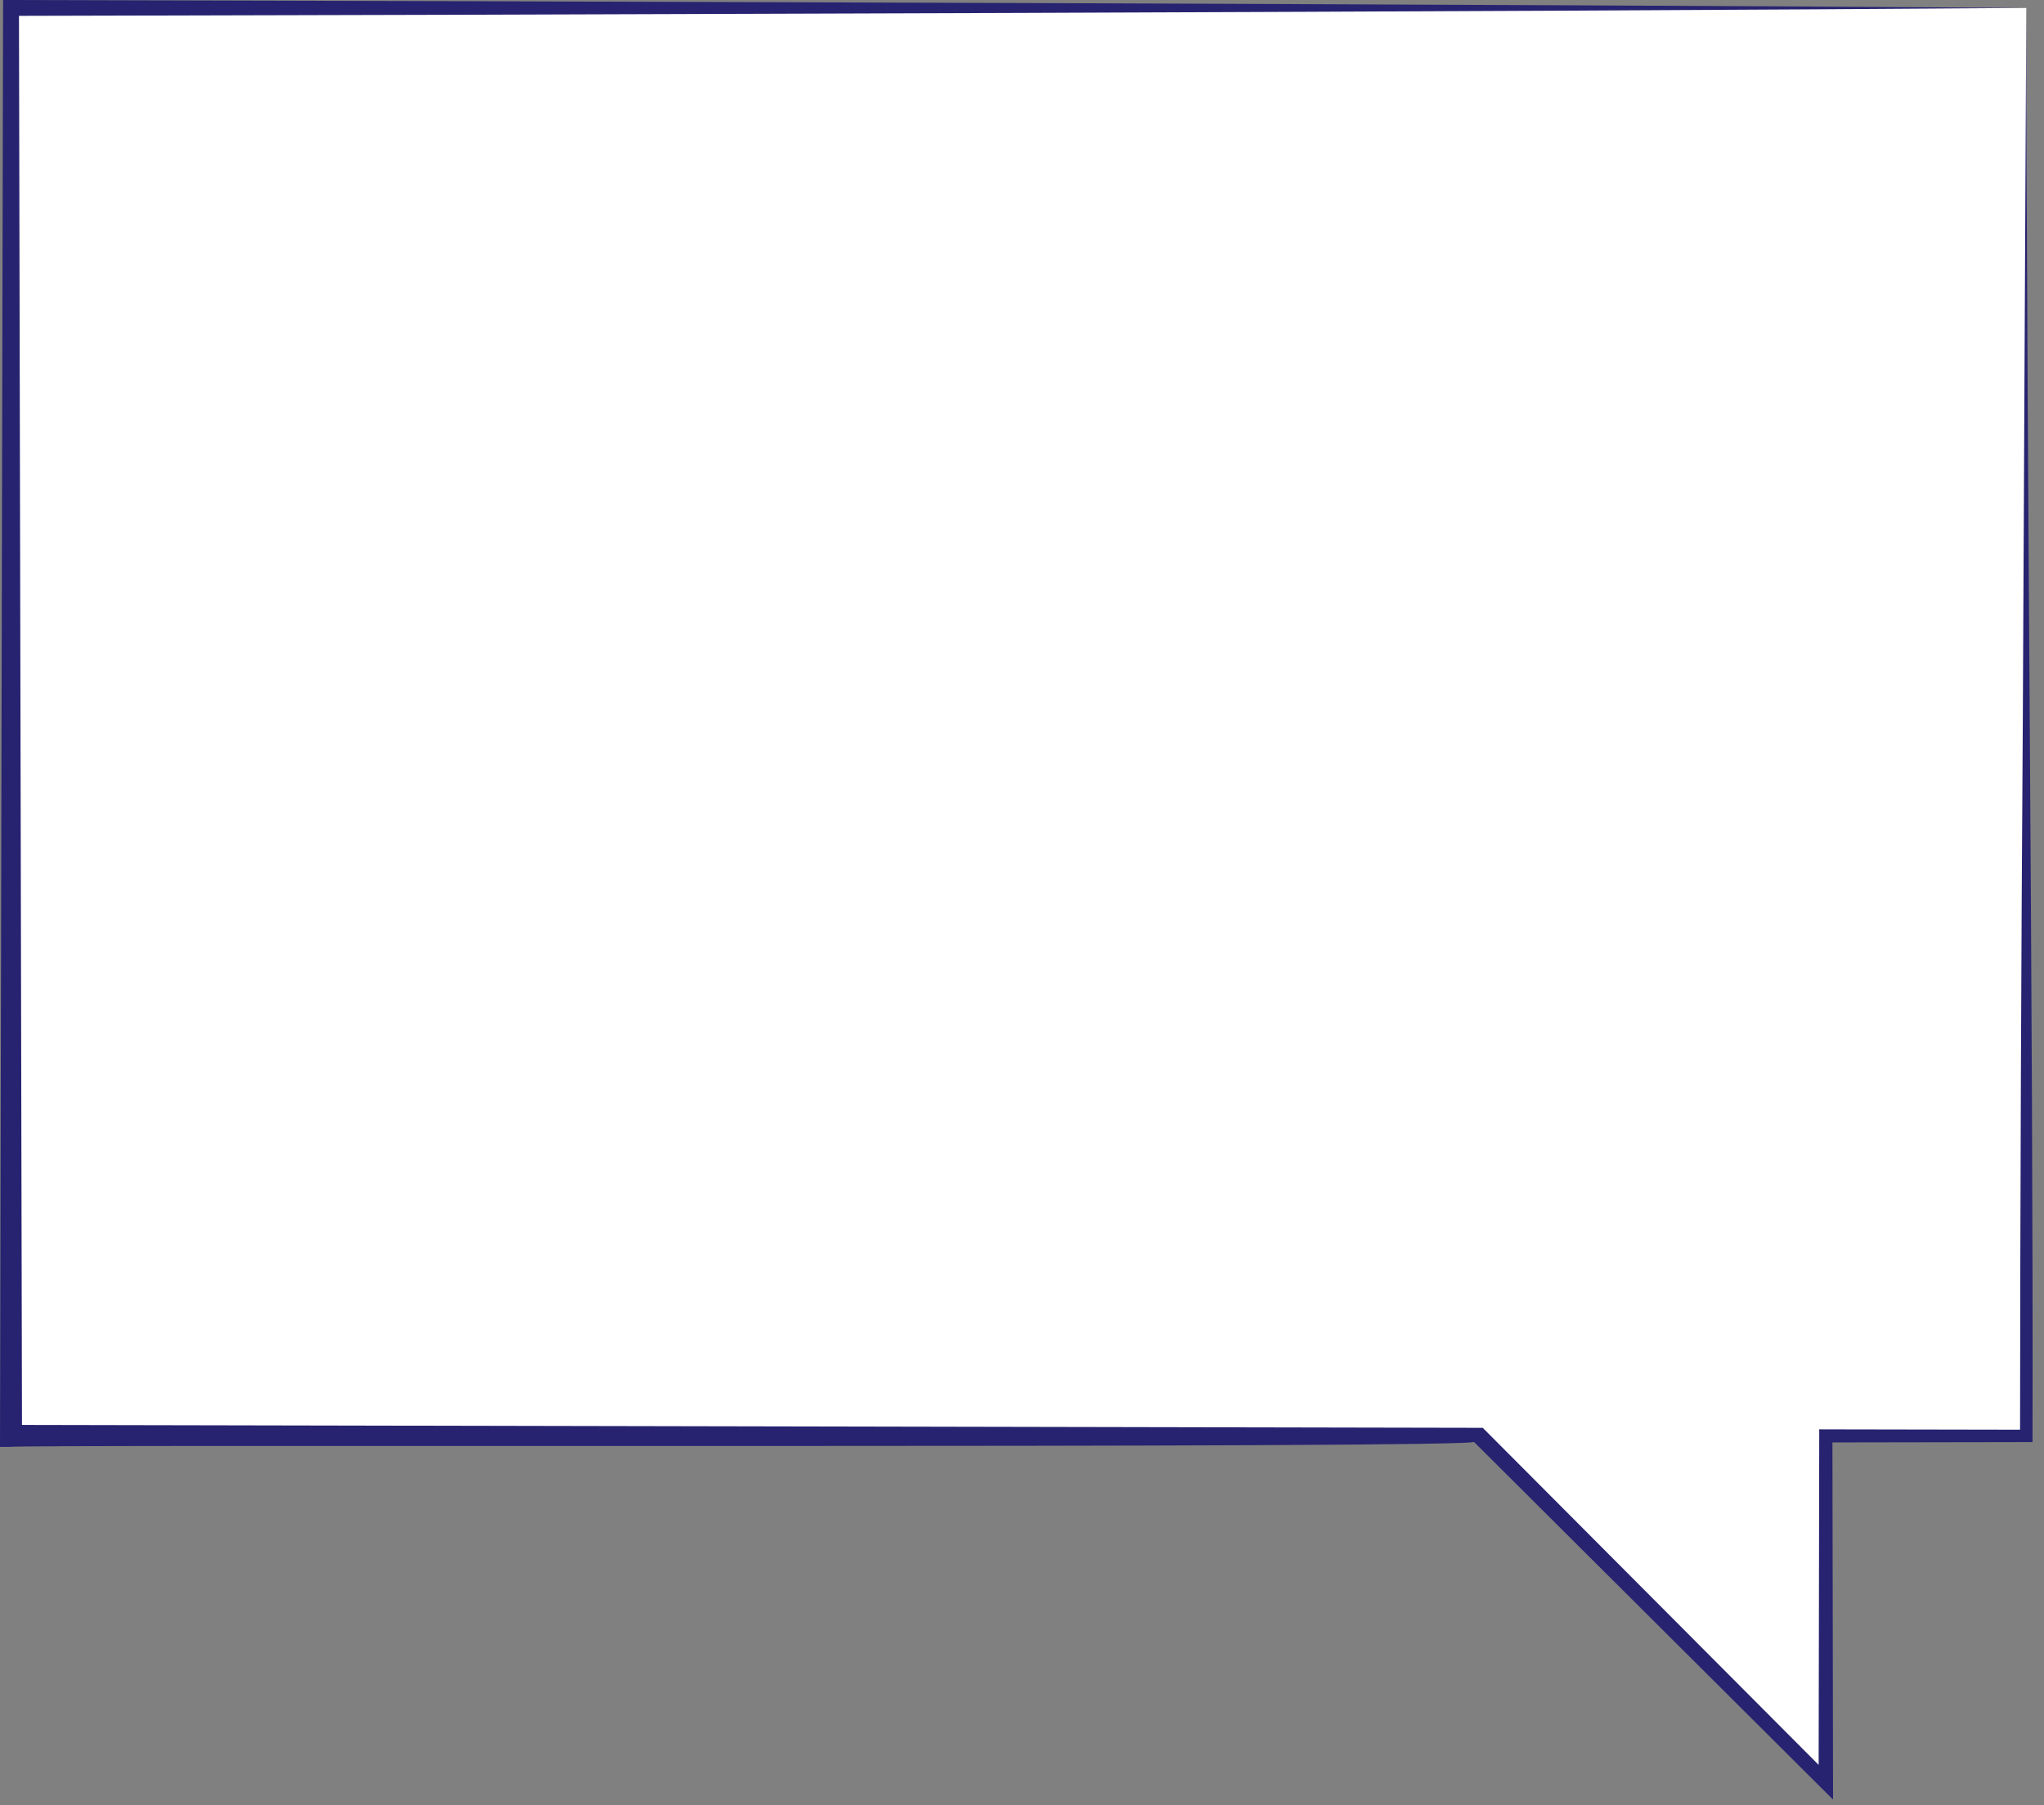 <?xml version="1.0" encoding="UTF-8"?> <svg xmlns="http://www.w3.org/2000/svg" width="120" height="106" viewBox="0 0 120 106" fill="none"><rect x="0" y="0" width="120" height="106" fill="#808080" stroke="none"/> <path d="M118.961 0.466V84.311H107.192V104.648L86.853 84.311H0.646V0.466H118.961Z" fill="white"></path> <path d="M118.961 0.466C118.965 25.435 119.382 60.048 119.326 84.674L118.961 84.676L107.192 84.696L107.578 84.311L107.614 104.648L107.616 105.668L106.893 104.948L86.518 84.647C88.303 85.081 0.253 84.795 0.647 84.957L0 84.958L0.001 84.312L0.18 0.467L0.181 0L0.646 0.001C30.146 0.068 89.477 0.251 118.961 0.466ZM118.961 0.466C89.477 0.687 30.122 0.871 0.647 0.932L1.113 0.466L1.292 84.311L0.647 83.666C0.845 83.666 86.868 83.837 87.05 83.837L87.188 83.975L107.489 104.35L106.768 104.648L106.804 84.311V83.924L107.19 83.926L118.959 83.947L118.594 84.311C118.604 70.381 118.66 56.451 118.755 42.472L118.961 0.466Z" fill="#272370"></path> </svg> 